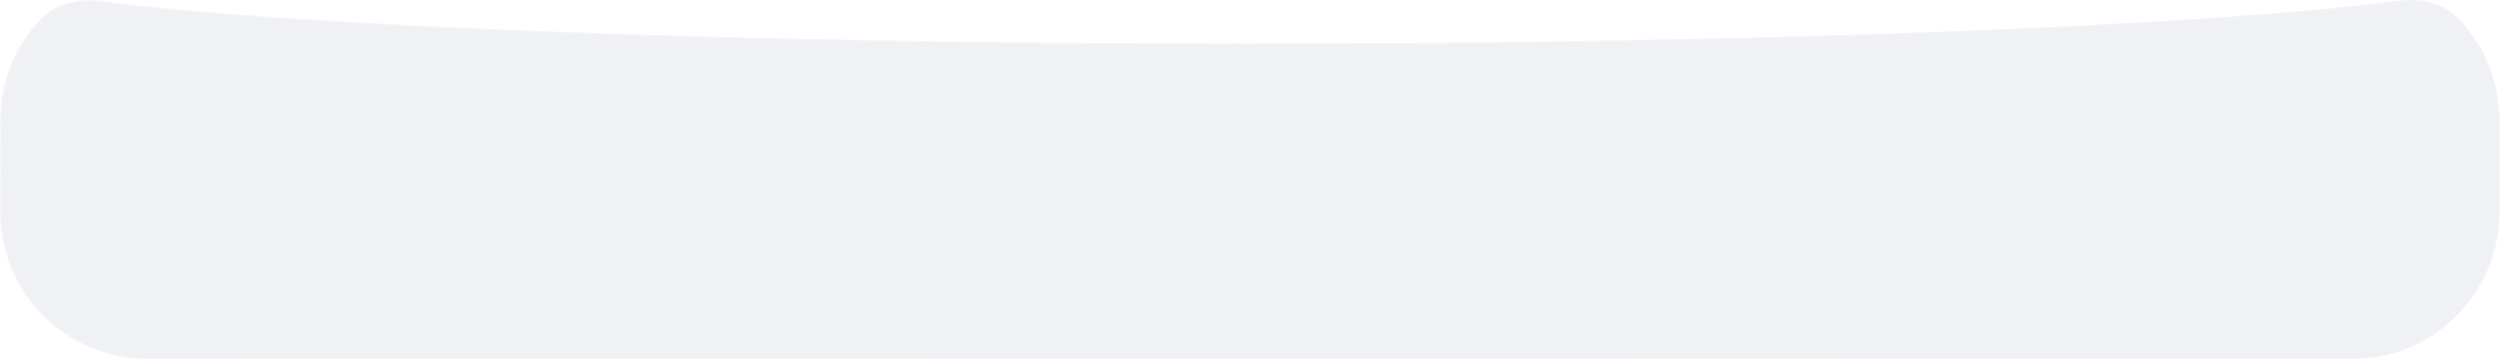 <?xml version="1.0" encoding="UTF-8"?> <svg xmlns="http://www.w3.org/2000/svg" width="1600" height="230" viewBox="0 0 1600 230" fill="none"><g filter="url(#filter0_b_1079_57)"><mask id="path-1-inside-1_1079_57" fill="white"><path fill-rule="evenodd" clip-rule="evenodd" d="M66.264 0.786C51.64 -1.102 36.147 1.356 25.976 12.033C9.875 28.933 -0.007 51.813 3.41586e-06 77.003L0.016 135.619C0.029 187.64 42.212 229.811 94.232 229.811H1505.58C1557.6 229.811 1599.76 187.64 1599.74 135.619L1599.73 77.003C1599.72 51.636 1589.69 28.612 1573.38 11.677C1563.17 1.084 1547.72 -1.31 1533.14 0.597C1410.72 16.604 1128.08 27.811 798.975 27.811C471.161 27.811 189.457 16.692 66.264 0.786Z"></path></mask><path fill-rule="evenodd" clip-rule="evenodd" d="M66.264 0.786C51.64 -1.102 36.147 1.356 25.976 12.033C9.875 28.933 -0.007 51.813 3.41586e-06 77.003L0.016 135.619C0.029 187.64 42.212 229.811 94.232 229.811H1505.58C1557.6 229.811 1599.76 187.64 1599.74 135.619L1599.73 77.003C1599.72 51.636 1589.69 28.612 1573.38 11.677C1563.17 1.084 1547.72 -1.31 1533.14 0.597C1410.72 16.604 1128.08 27.811 798.975 27.811C471.161 27.811 189.457 16.692 66.264 0.786Z" fill="#F0F1F5"></path><path d="M3.41586e-06 77.003L-0.673 77.003L3.41586e-06 77.003ZM0.016 135.619L0.688 135.619L0.016 135.619ZM1599.74 135.619L1600.42 135.619L1600.42 135.619L1599.74 135.619ZM1599.73 77.003L1599.06 77.003L1599.06 77.003L1599.73 77.003ZM1573.38 11.677L1572.89 12.144L1573.38 11.677ZM25.489 11.568C9.273 28.59 -0.68 51.634 -0.673 77.003L0.673 77.002C0.666 51.993 10.476 29.277 26.463 12.496L25.489 11.568ZM-0.673 77.003L-0.657 135.619L0.688 135.619L0.673 77.002L-0.673 77.003ZM-0.657 135.619C-0.643 188.011 41.84 230.484 94.232 230.484V229.138C42.583 229.138 0.702 187.268 0.688 135.619L-0.657 135.619ZM94.232 230.484H1505.58V229.138H94.232V230.484ZM1505.58 230.484C1557.97 230.484 1600.43 188.011 1600.42 135.619L1599.07 135.619C1599.09 187.268 1557.23 229.138 1505.58 229.138V230.484ZM1600.42 135.619L1600.4 77.002L1599.06 77.003L1599.07 135.619L1600.42 135.619ZM1600.4 77.002C1600.39 51.455 1590.29 28.265 1573.86 11.21L1572.89 12.144C1589.09 28.958 1599.05 51.817 1599.06 77.003L1600.4 77.002ZM1533.05 -0.07C1410.68 15.931 1128.08 27.138 798.975 27.138V28.484C1128.08 28.484 1410.76 17.278 1533.23 1.264L1533.05 -0.07ZM798.975 27.138C471.161 27.138 189.496 16.019 66.35 0.119L66.178 1.453C189.418 17.366 471.162 28.484 798.975 28.484V27.138ZM1573.86 11.21C1563.45 0.399 1547.74 -1.99 1533.05 -0.07L1533.23 1.264C1547.71 -0.629 1562.9 1.769 1572.89 12.144L1573.86 11.21ZM26.463 12.496C36.424 2.041 51.657 -0.422 66.178 1.453L66.35 0.119C51.623 -1.783 35.87 0.672 25.489 11.568L26.463 12.496Z" fill="url(#paint0_linear_1079_57)" fill-opacity="0.5" mask="url(#path-1-inside-1_1079_57)"></path></g><defs><filter id="filter0_b_1079_57" x="-13.456" y="-13.456" width="1626.66" height="256.724" filterUnits="userSpaceOnUse" color-interpolation-filters="sRGB"><feFlood flood-opacity="0" result="BackgroundImageFix"></feFlood><feGaussianBlur in="BackgroundImageFix" stdDeviation="6.728"></feGaussianBlur><feComposite in2="SourceAlpha" operator="in" result="effect1_backgroundBlur_1079_57"></feComposite><feBlend mode="normal" in="SourceGraphic" in2="effect1_backgroundBlur_1079_57" result="shape"></feBlend></filter><linearGradient id="paint0_linear_1079_57" x1="-0.025" y1="-9.126" x2="681.417" y2="922.853" gradientUnits="userSpaceOnUse"><stop stop-color="white"></stop><stop offset="1" stop-color="white" stop-opacity="0.45"></stop></linearGradient></defs></svg> 